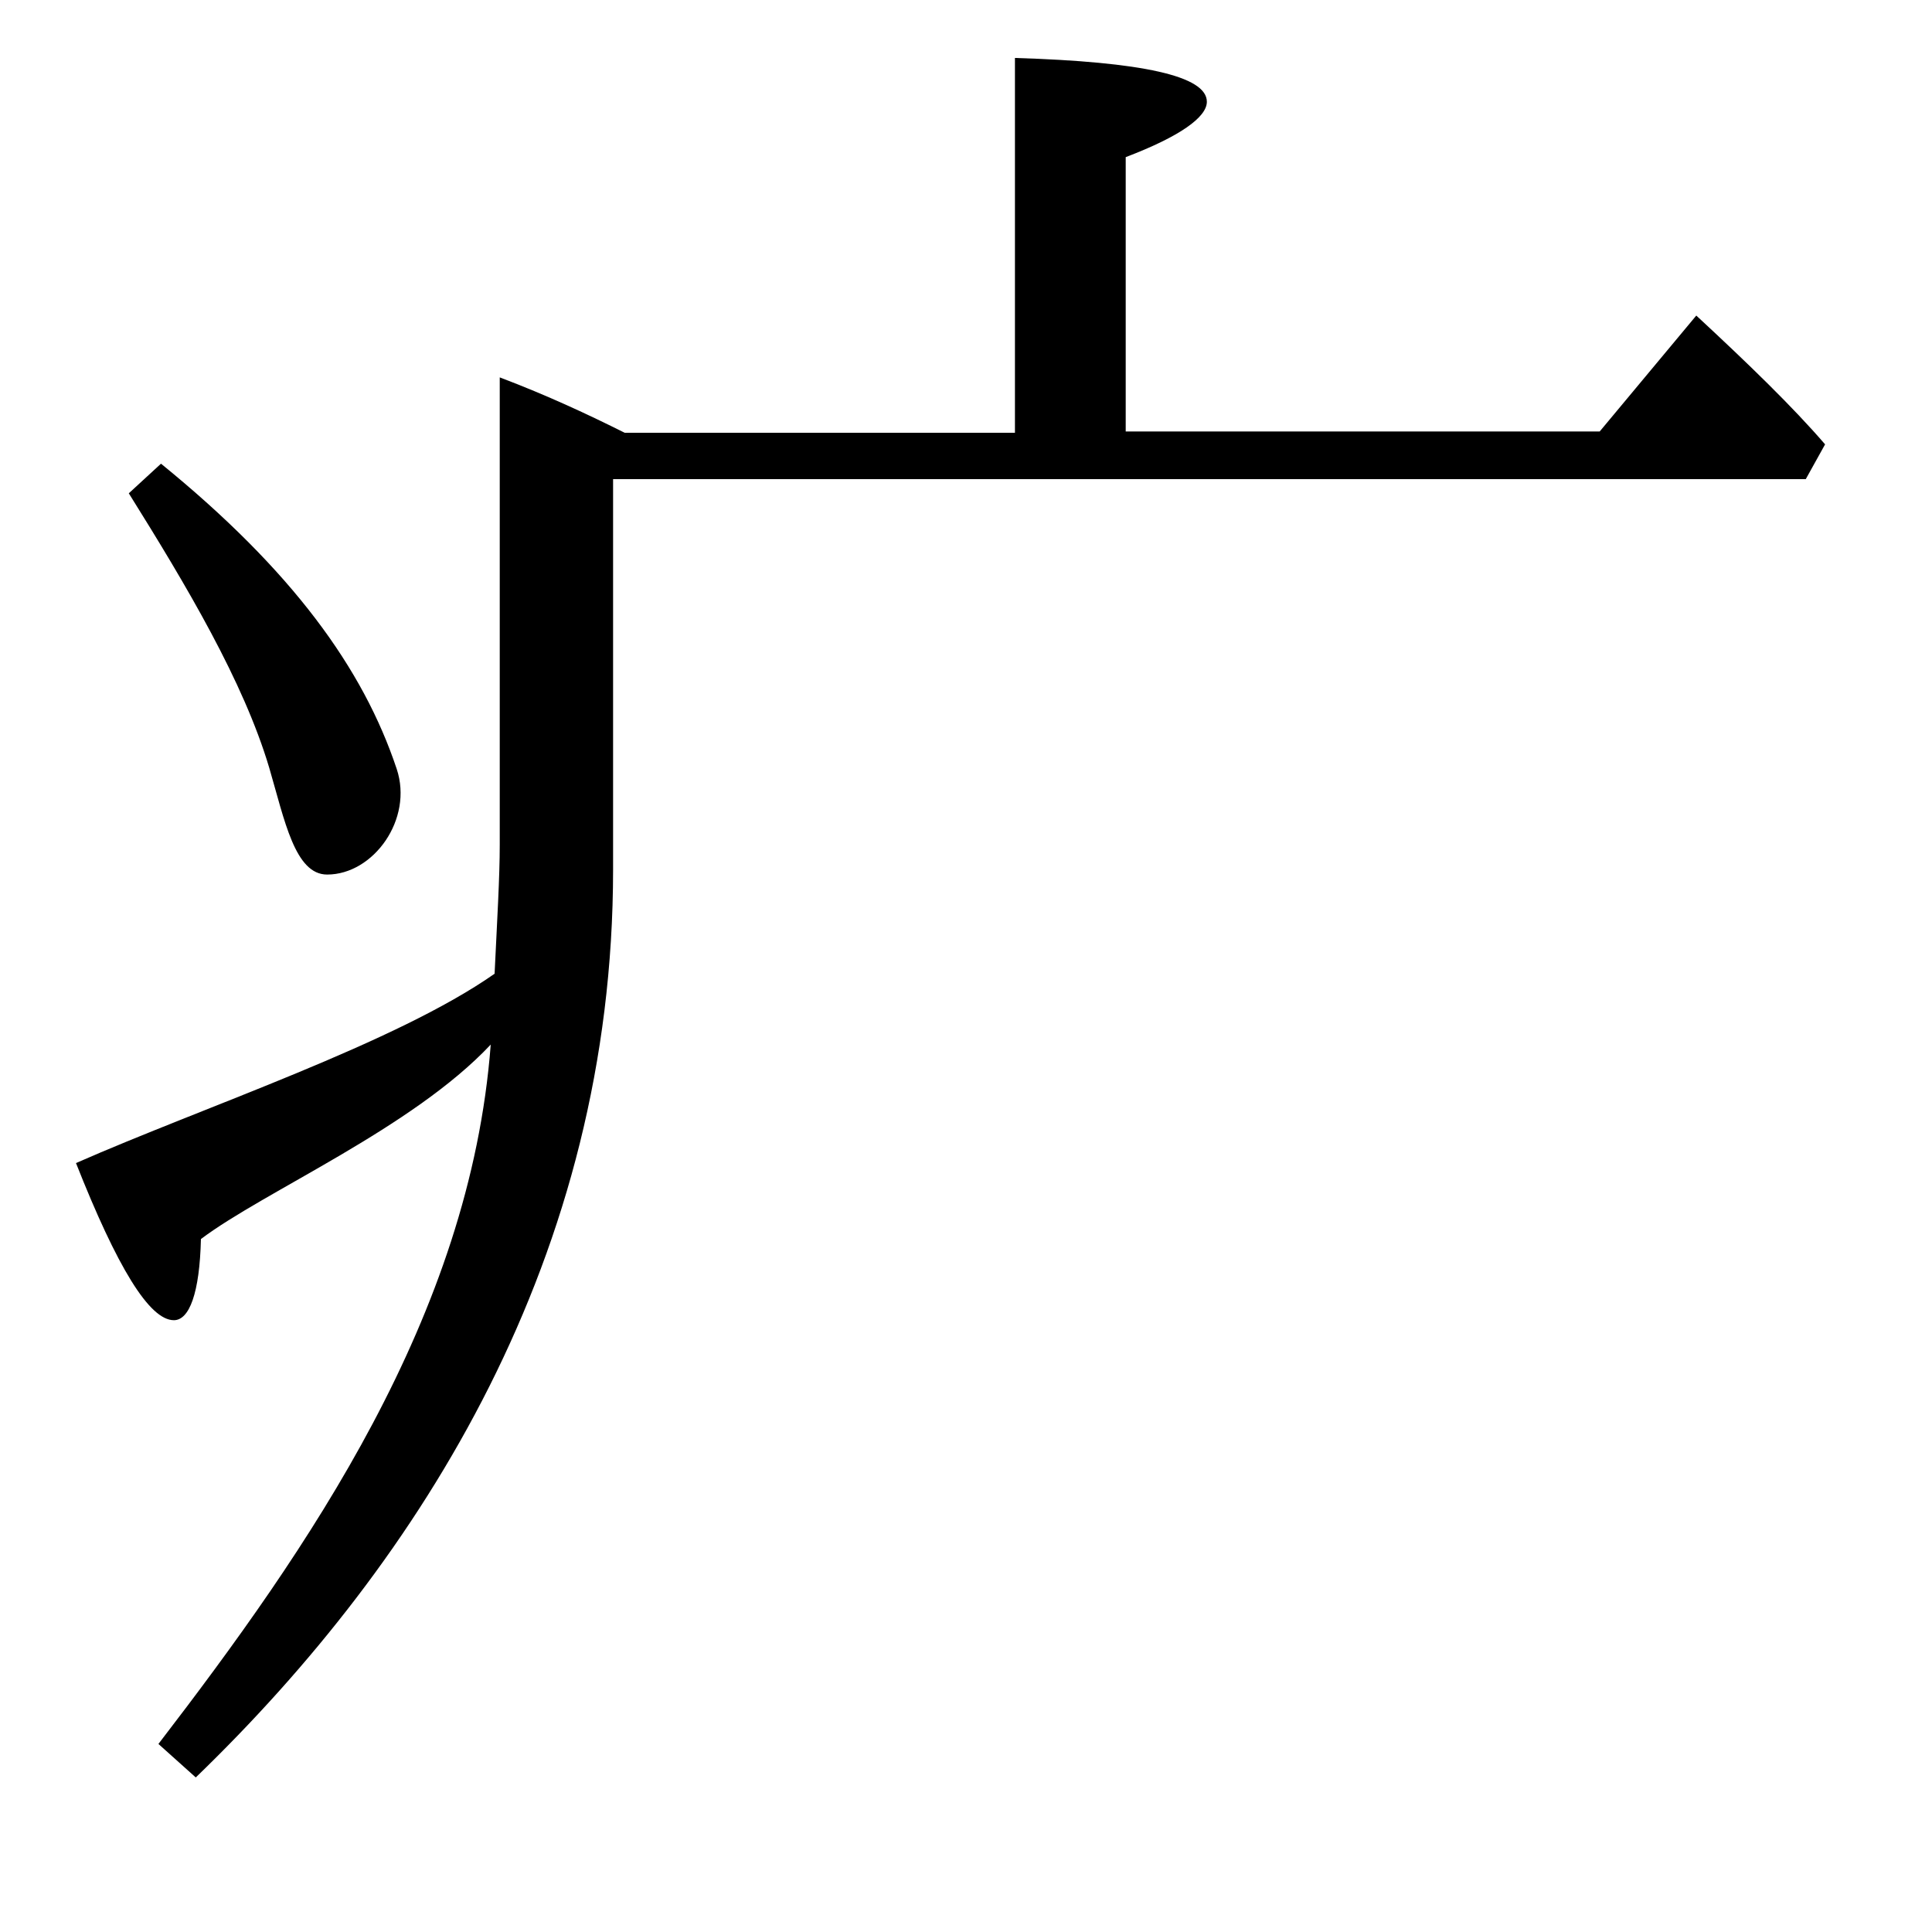 <?xml version="1.0" encoding="utf-8"?>
<!-- Generator: Adobe Illustrator 19.0.0, SVG Export Plug-In . SVG Version: 6.00 Build 0)  -->
<svg version="1.1" id="圖層_1" xmlns="http://www.w3.org/2000/svg" xmlns:xlink="http://www.w3.org/1999/xlink" x="0px" y="0px"
	 viewBox="45 -33.8 150 150" style="enable-background:new 45 -33.8 150 150;" xml:space="preserve">
<style type="text/css">
	.st0{enable-background:new    ;}
</style>
<g class="st0">
	<path d="M93.5-0.2h30.3v-29.1c9.9,0.3,14.9,1.4,14.9,3.4c0,1.2-2.1,2.7-6.3,4.3v21.3h36.8l7.5-9c4.1,3.8,7.5,7.1,10,10l-1.5,2.7
		H92.6v30.3c0,30-14.8,53.5-32.4,70.5l-2.9-2.6c11.6-15.1,24.2-33.2,25.8-54.3C77,53.8,65.5,58.7,60.6,62.4
		c-0.1,4.2-0.9,6.3-2.1,6.3c-1.9,0-4.4-4.1-7.6-12.2c10-4.4,24.8-9.3,32.5-14.7c0.2-4.2,0.4-7.5,0.4-10V-4.5
		C87.5-3.1,90.7-1.6,93.5-0.2z M57.5,2.2c10.2,8.3,15.7,15.9,18.3,23.7c1.3,3.9-1.8,8.2-5.4,8.2c-2.5,0-3.3-4.2-4.5-8.3
		c-2-6.7-6.4-14.1-10.9-21.3L57.5,2.2z"/>
</g>
</svg>
